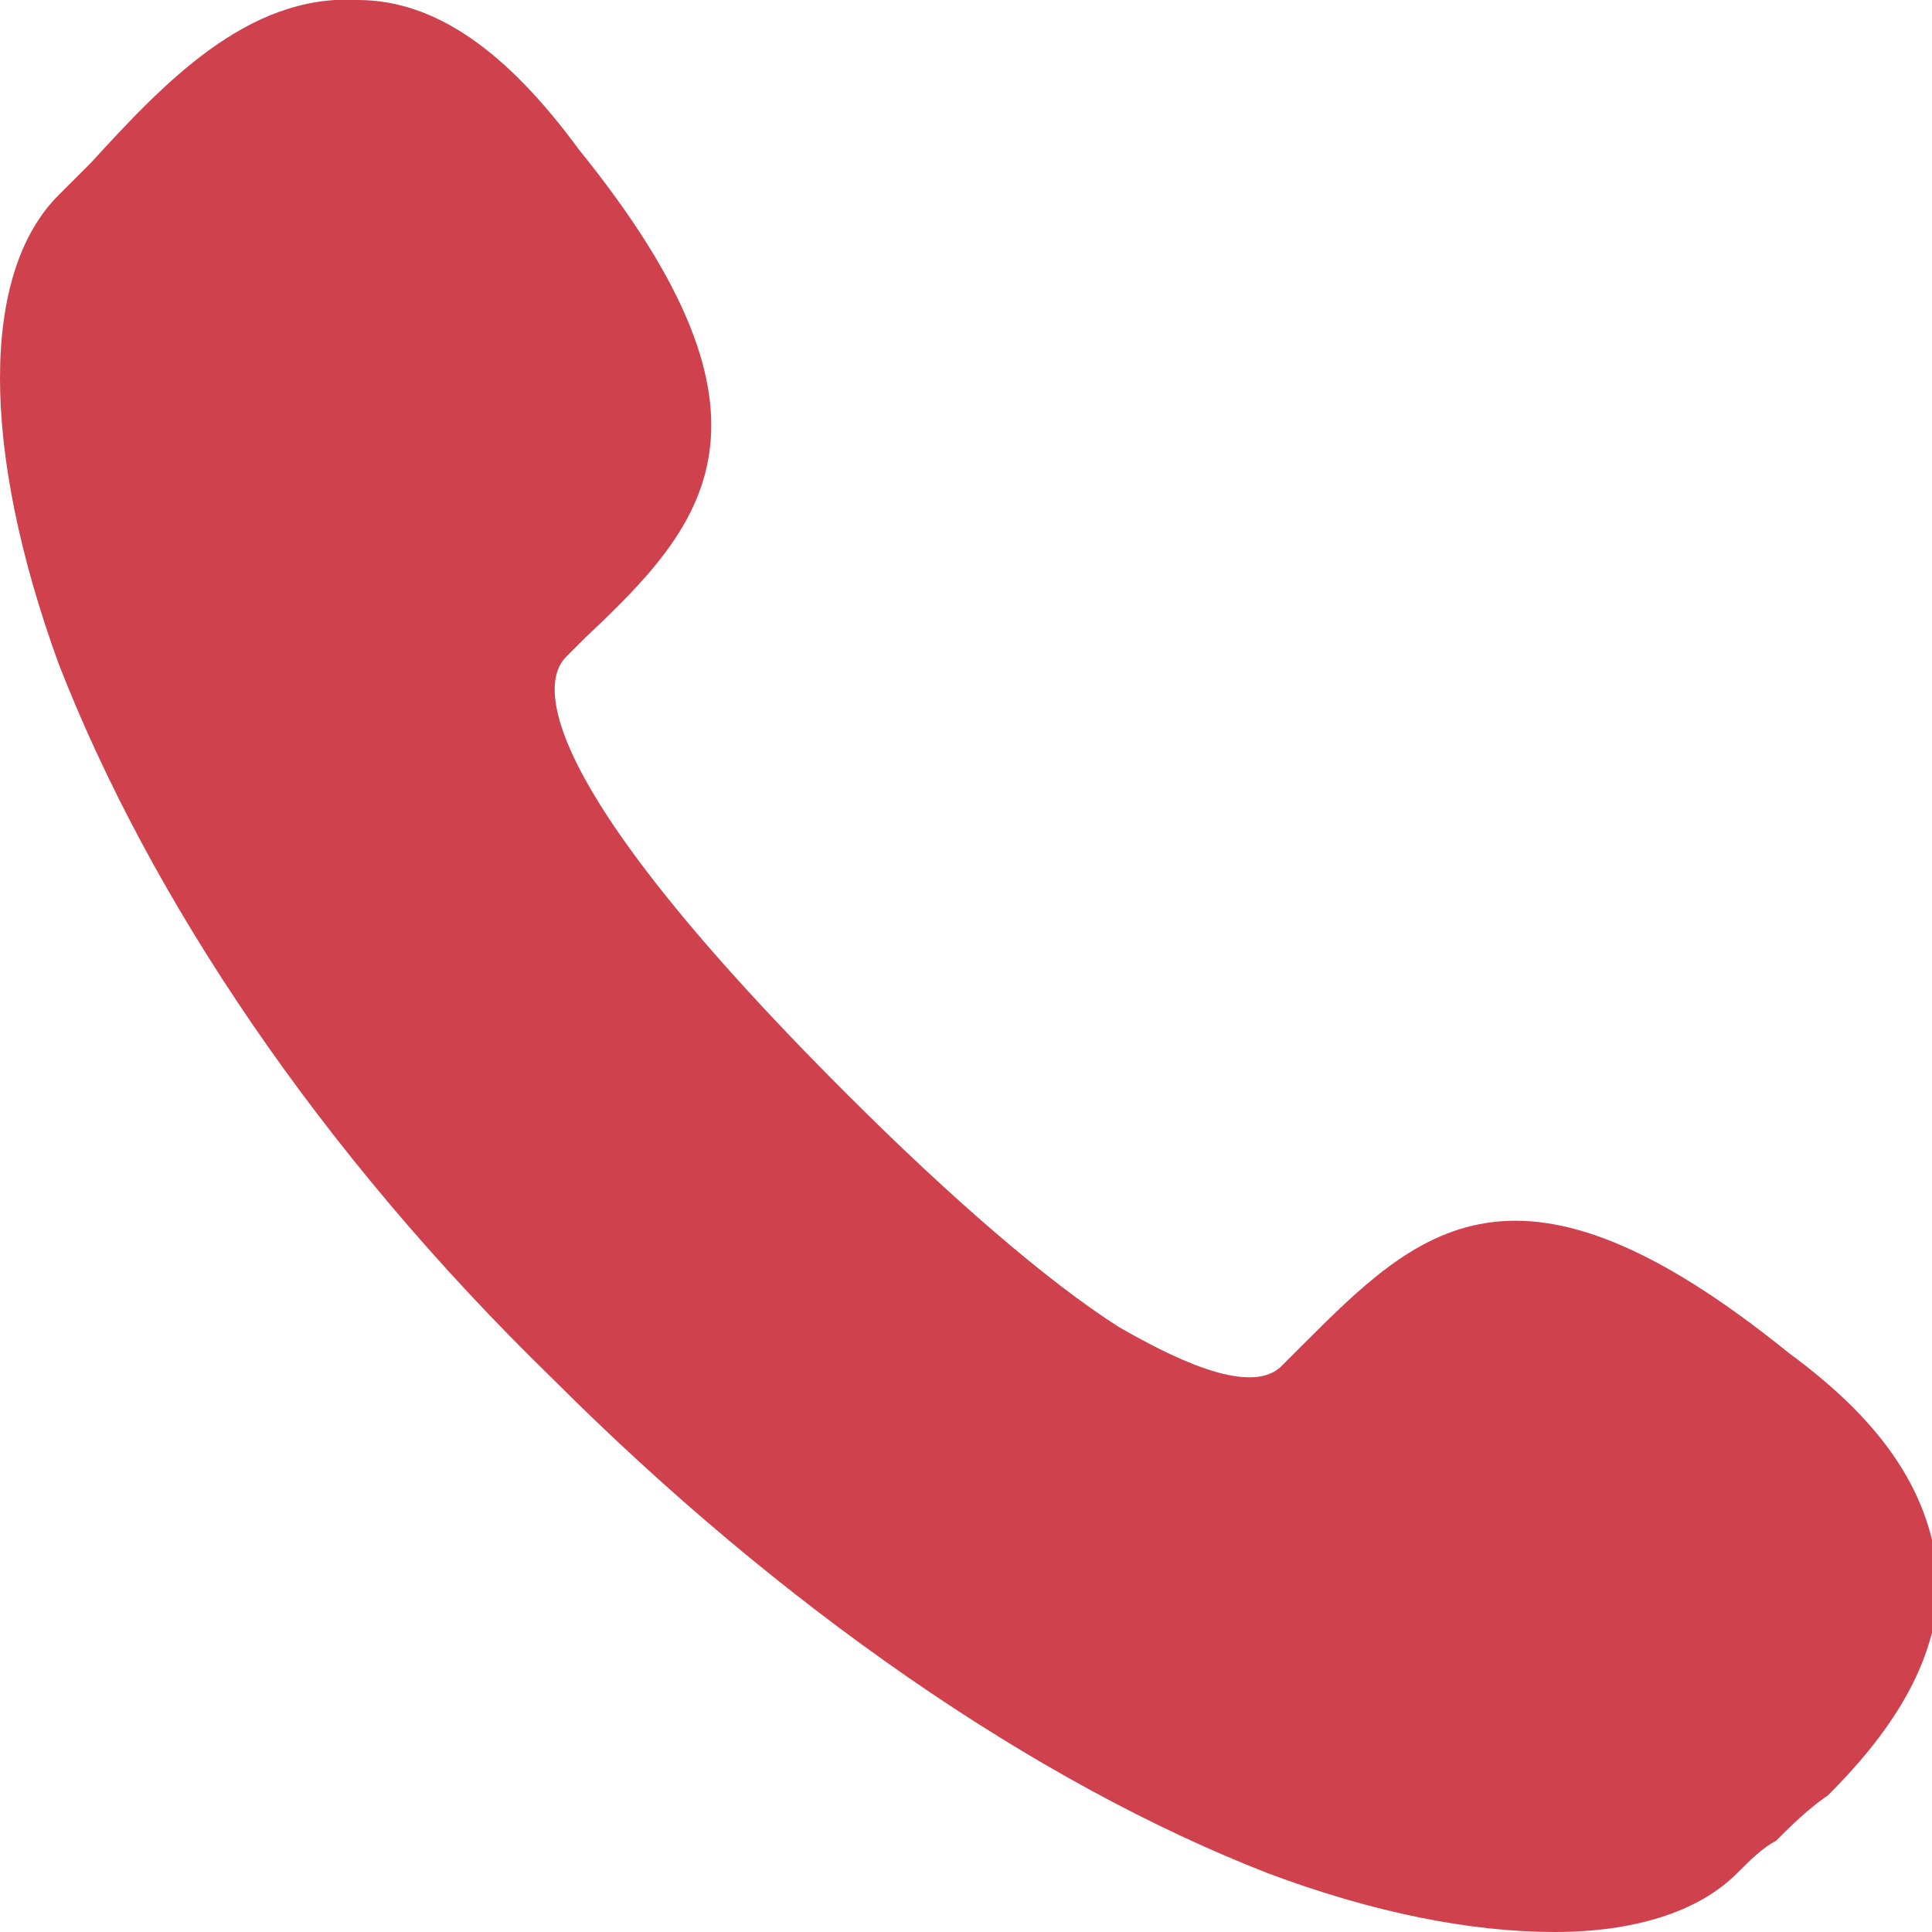 <?xml version="1.0" encoding="utf-8"?>
<!-- Generator: Adobe Illustrator 22.1.0, SVG Export Plug-In . SVG Version: 6.00 Build 0)  -->
<svg version="1.1" id="Capa_1" xmlns="http://www.w3.org/2000/svg" xmlns:xlink="http://www.w3.org/1999/xlink" x="0px" y="0px"
	 viewBox="0 0 29.7 29.7" style="enable-background:new 0 0 29.7 29.7;" xml:space="preserve">
<style type="text/css">
	.st0{fill:#CF414C;}
</style>
<path class="st0" d="M27.5,20.8c-4.2-3.4-5.7-1.9-7.5-0.1L19.7,21c-0.5,0.5-1.8-0.2-2.5-0.6c-1.1-0.7-2.6-2-4.2-3.6
	c-5.1-5.1-4.6-6.4-4.3-6.7l0.3-0.3c1.8-1.7,3.3-3.3-0.1-7.5C7.8,0.8,6.7,0,5.5,0c-1.7-0.1-3,1.3-4.1,2.5C1.3,2.6,1.1,2.8,0.9,3
	c-1.2,1.2-1.2,3.9,0,7.2c1.4,3.6,4,7.5,7.6,11c3.5,3.5,7.4,6.2,11,7.6c1.6,0.6,3.1,0.9,4.4,0.9c1.2,0,2.2-0.3,2.8-0.9
	c0.2-0.2,0.4-0.4,0.6-0.5c0.2-0.2,0.5-0.5,0.8-0.7l0,0l0,0c0.9-0.9,1.7-2,1.7-3.3C29.7,23,29,21.9,27.5,20.8z"/>
</svg>

